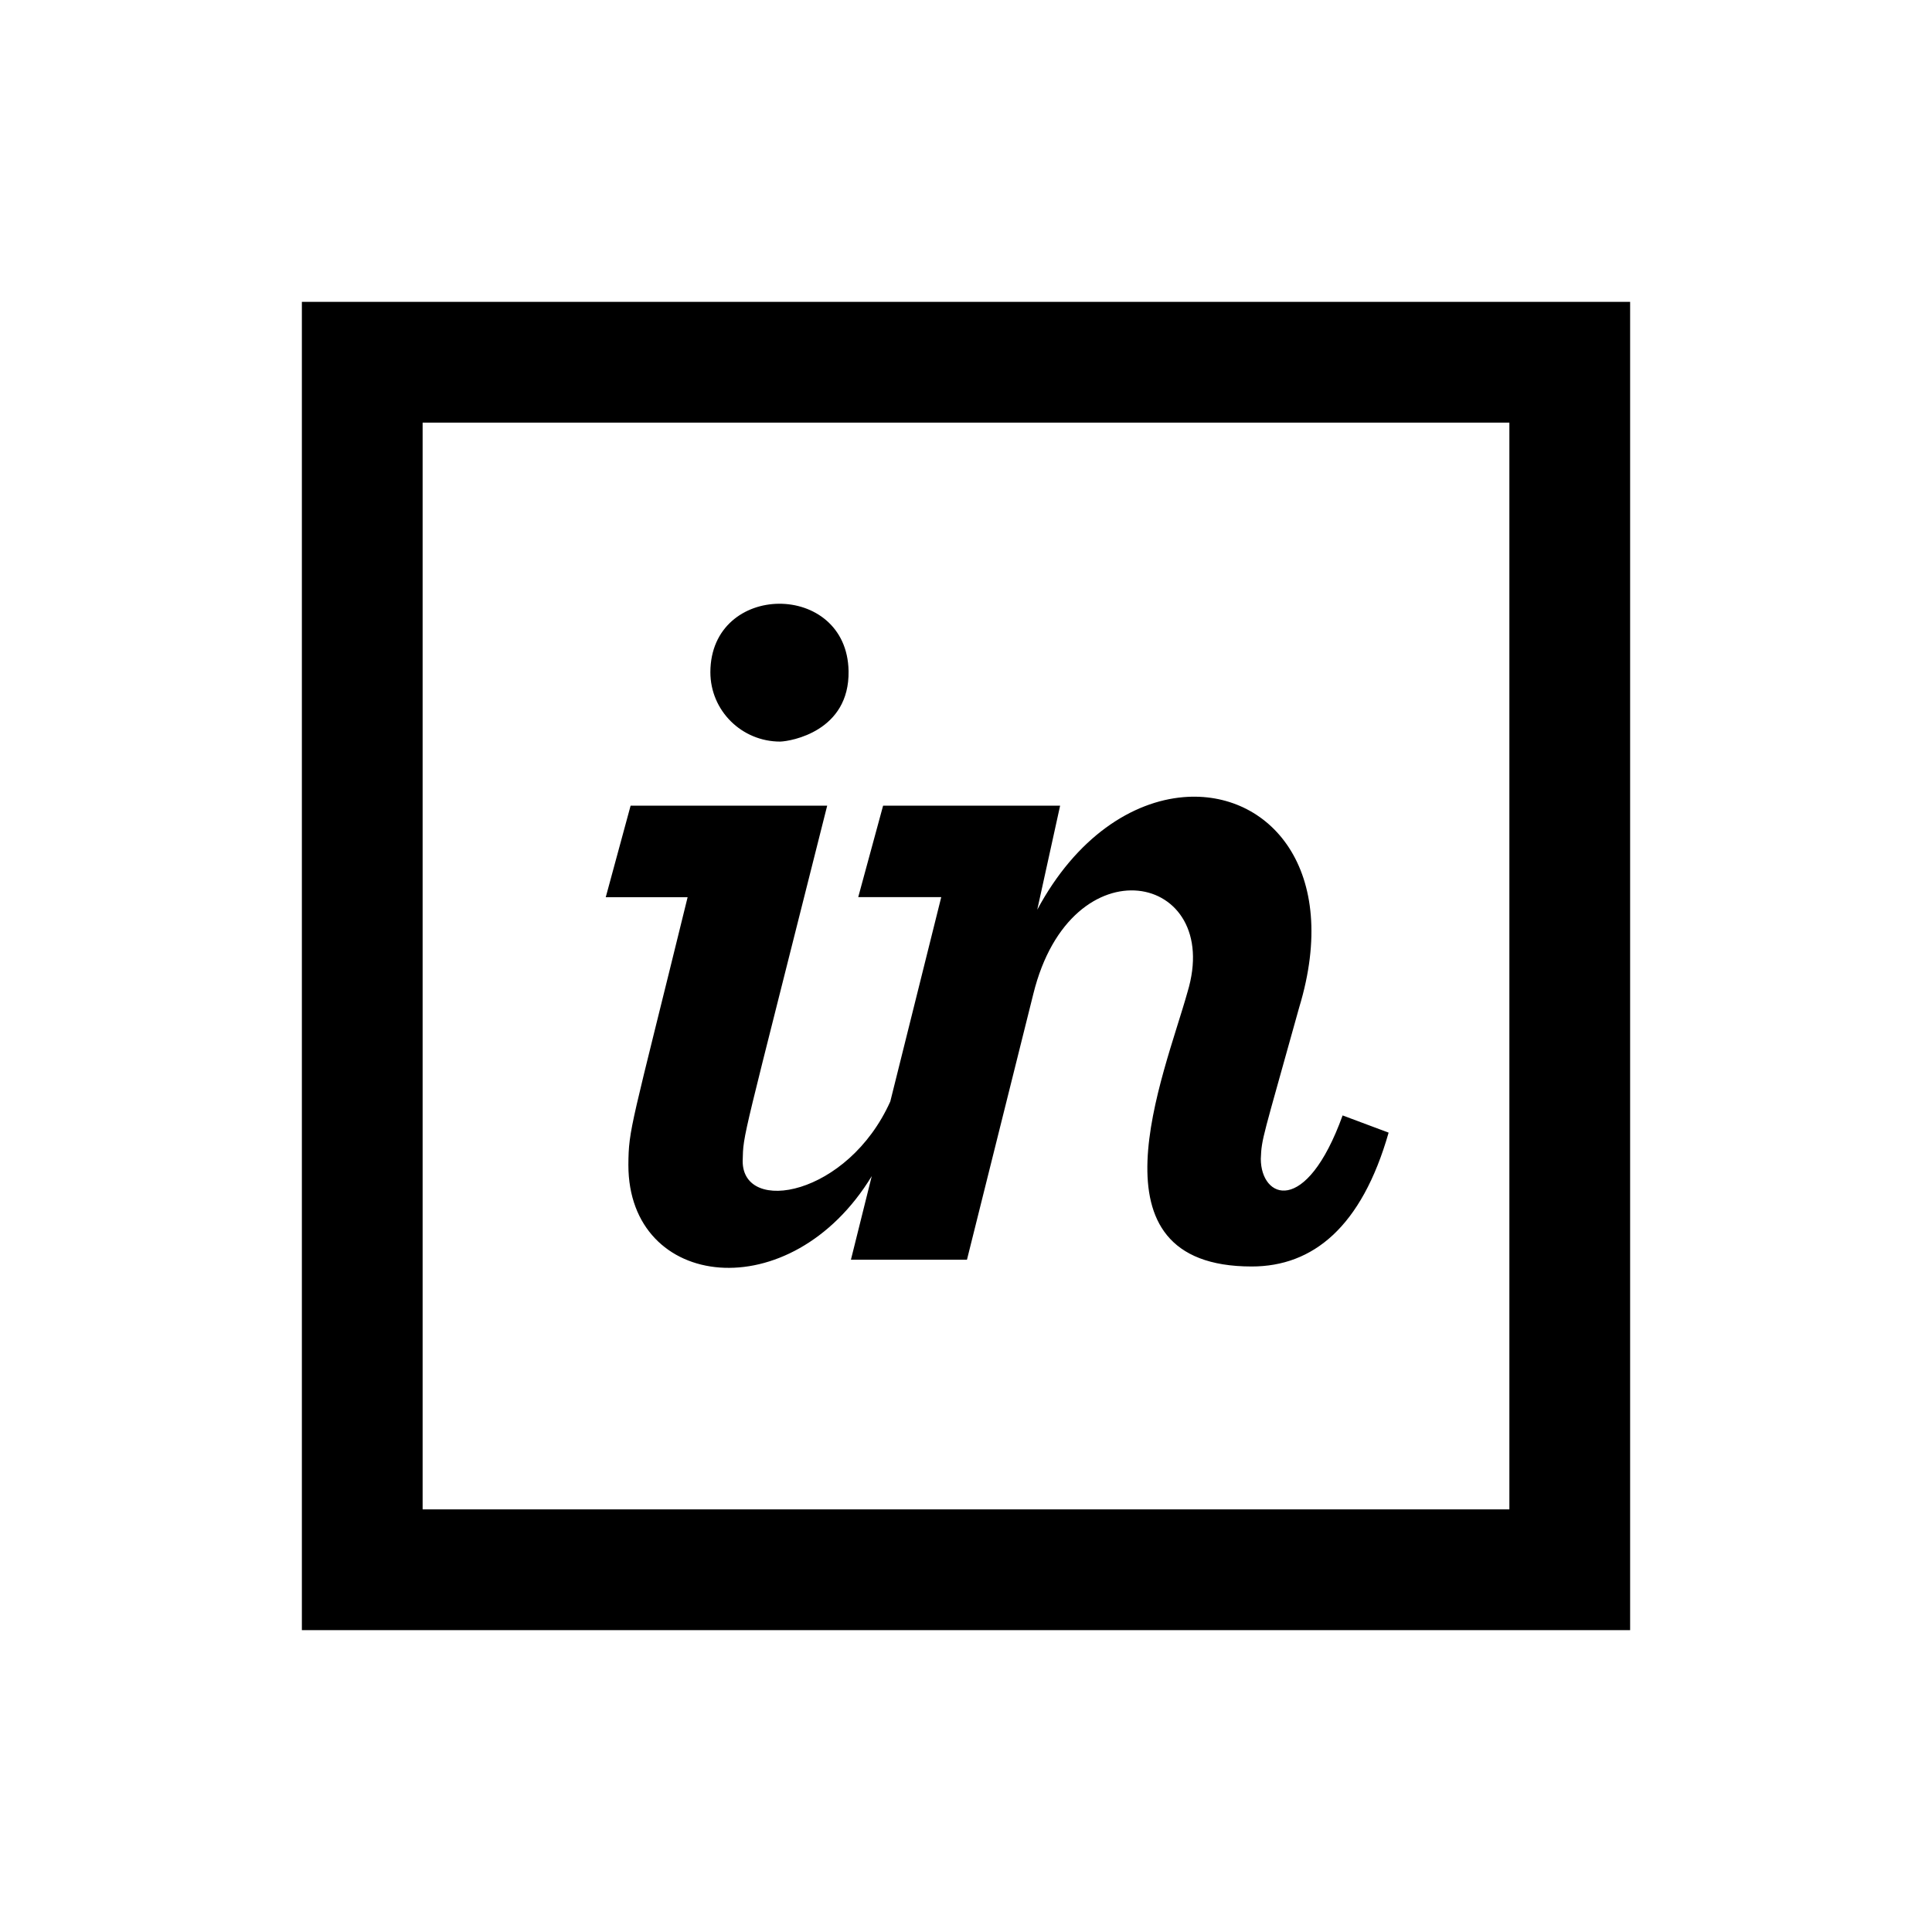 <?xml version="1.0" encoding="utf-8"?><!-- Uploaded to: SVG Repo, www.svgrepo.com, Generator: SVG Repo Mixer Tools -->
<svg fill="#000000" width="800px" height="800px" viewBox="0 0 32 32" xmlns="http://www.w3.org/2000/svg"><path d="M 5 5 L 5 27 L 27 27 L 27 5 L 5 5 z M 7 7 L 25 7 L 25 25 L 7 25 L 7 7 z M 12.902 10 C 12.334 10.004 11.768 10.383 11.766 11.133 C 11.766 11.773 12.287 12.283 12.922 12.283 C 13.101 12.278 14.072 12.112 14.055 11.115 C 14.042 10.367 13.471 9.996 12.902 10 z M 19.604 13.203 C 18.755 13.274 17.827 13.862 17.18 15.068 L 17.559 13.344 L 14.627 13.344 L 14.215 14.859 L 15.59 14.859 L 14.746 18.244 C 14.043 19.808 12.301 20.123 12.301 19.232 C 12.314 18.751 12.269 19.042 13.701 13.344 L 10.445 13.344 L 10.033 14.861 L 11.389 14.861 C 10.447 18.7 10.412 18.688 10.408 19.297 C 10.408 21.372 13.097 21.687 14.439 19.48 L 14.094 20.865 L 16.016 20.865 L 17.115 16.463 C 17.742 13.919 20.269 14.457 19.668 16.434 C 19.28 17.824 17.936 20.977 20.732 20.977 C 21.746 20.977 22.553 20.324 23 18.76 L 22.238 18.475 C 21.629 20.158 20.883 19.854 20.883 19.193 C 20.896 18.848 20.913 18.866 21.518 16.688 C 22.213 14.402 21.018 13.085 19.604 13.203 z"/></svg>